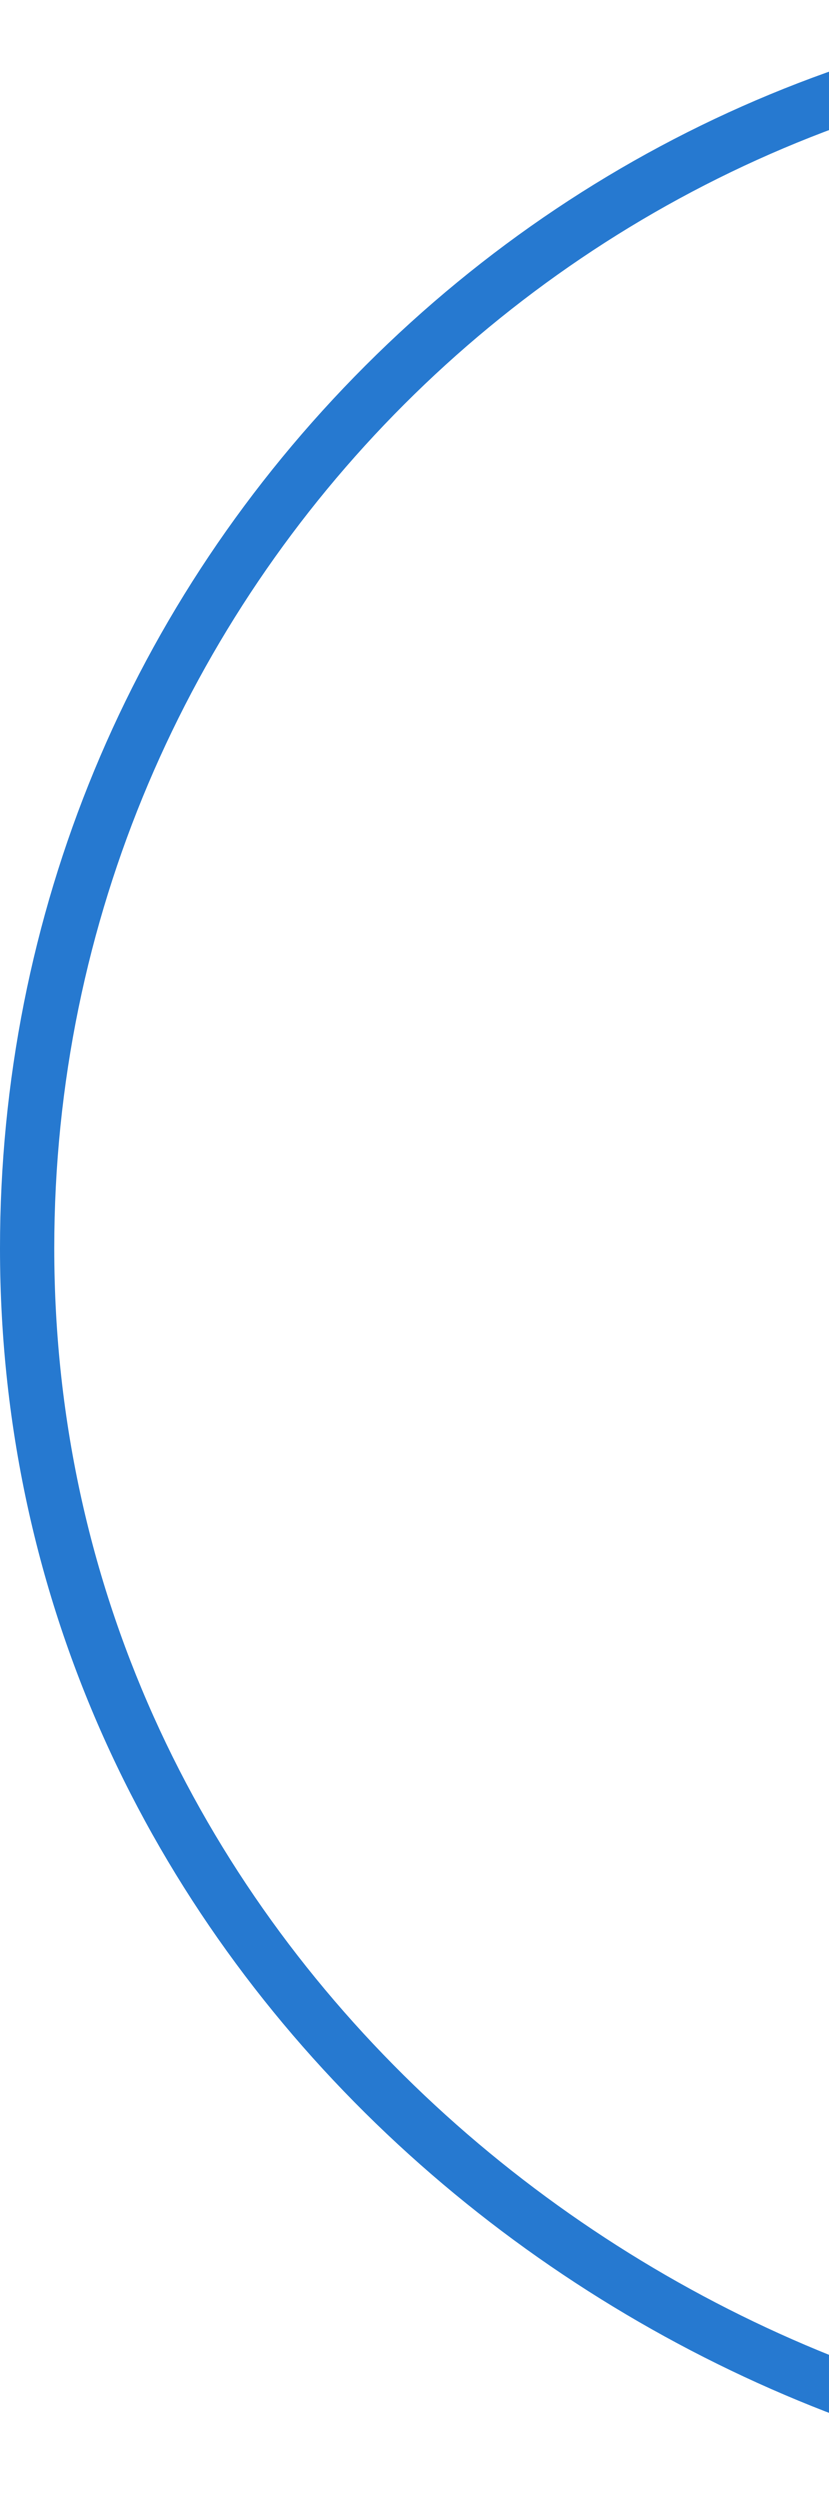 <svg width="80" height="241" viewBox="0 0 80 241" fill="none" xmlns="http://www.w3.org/2000/svg">
<path d="M122.097 240.662C121.521 240.662 120.945 240.657 120.364 240.647C62.236 239.71 0 191.14 0 120.324C0 88.183 12.523 57.969 35.266 35.242C58.009 12.515 88.244 0 120.407 0C180.639 0 217.286 48.855 217.648 49.35C218.505 50.515 218.252 52.152 217.091 53.008C215.925 53.864 214.287 53.612 213.43 52.451C213.34 52.332 204.101 40.065 187.508 28.102C166.464 12.924 143.888 5.232 120.407 5.232C56.9 5.232 5.236 56.861 5.236 120.324C5.236 188.058 64.811 234.521 120.45 235.415C156.621 236.014 192.639 217.349 214.473 186.745C215.311 185.57 216.948 185.294 218.124 186.132C219.299 186.969 219.576 188.605 218.738 189.78C196.266 221.283 159.372 240.662 122.097 240.662Z" fill="#2679D0"/>
</svg>
